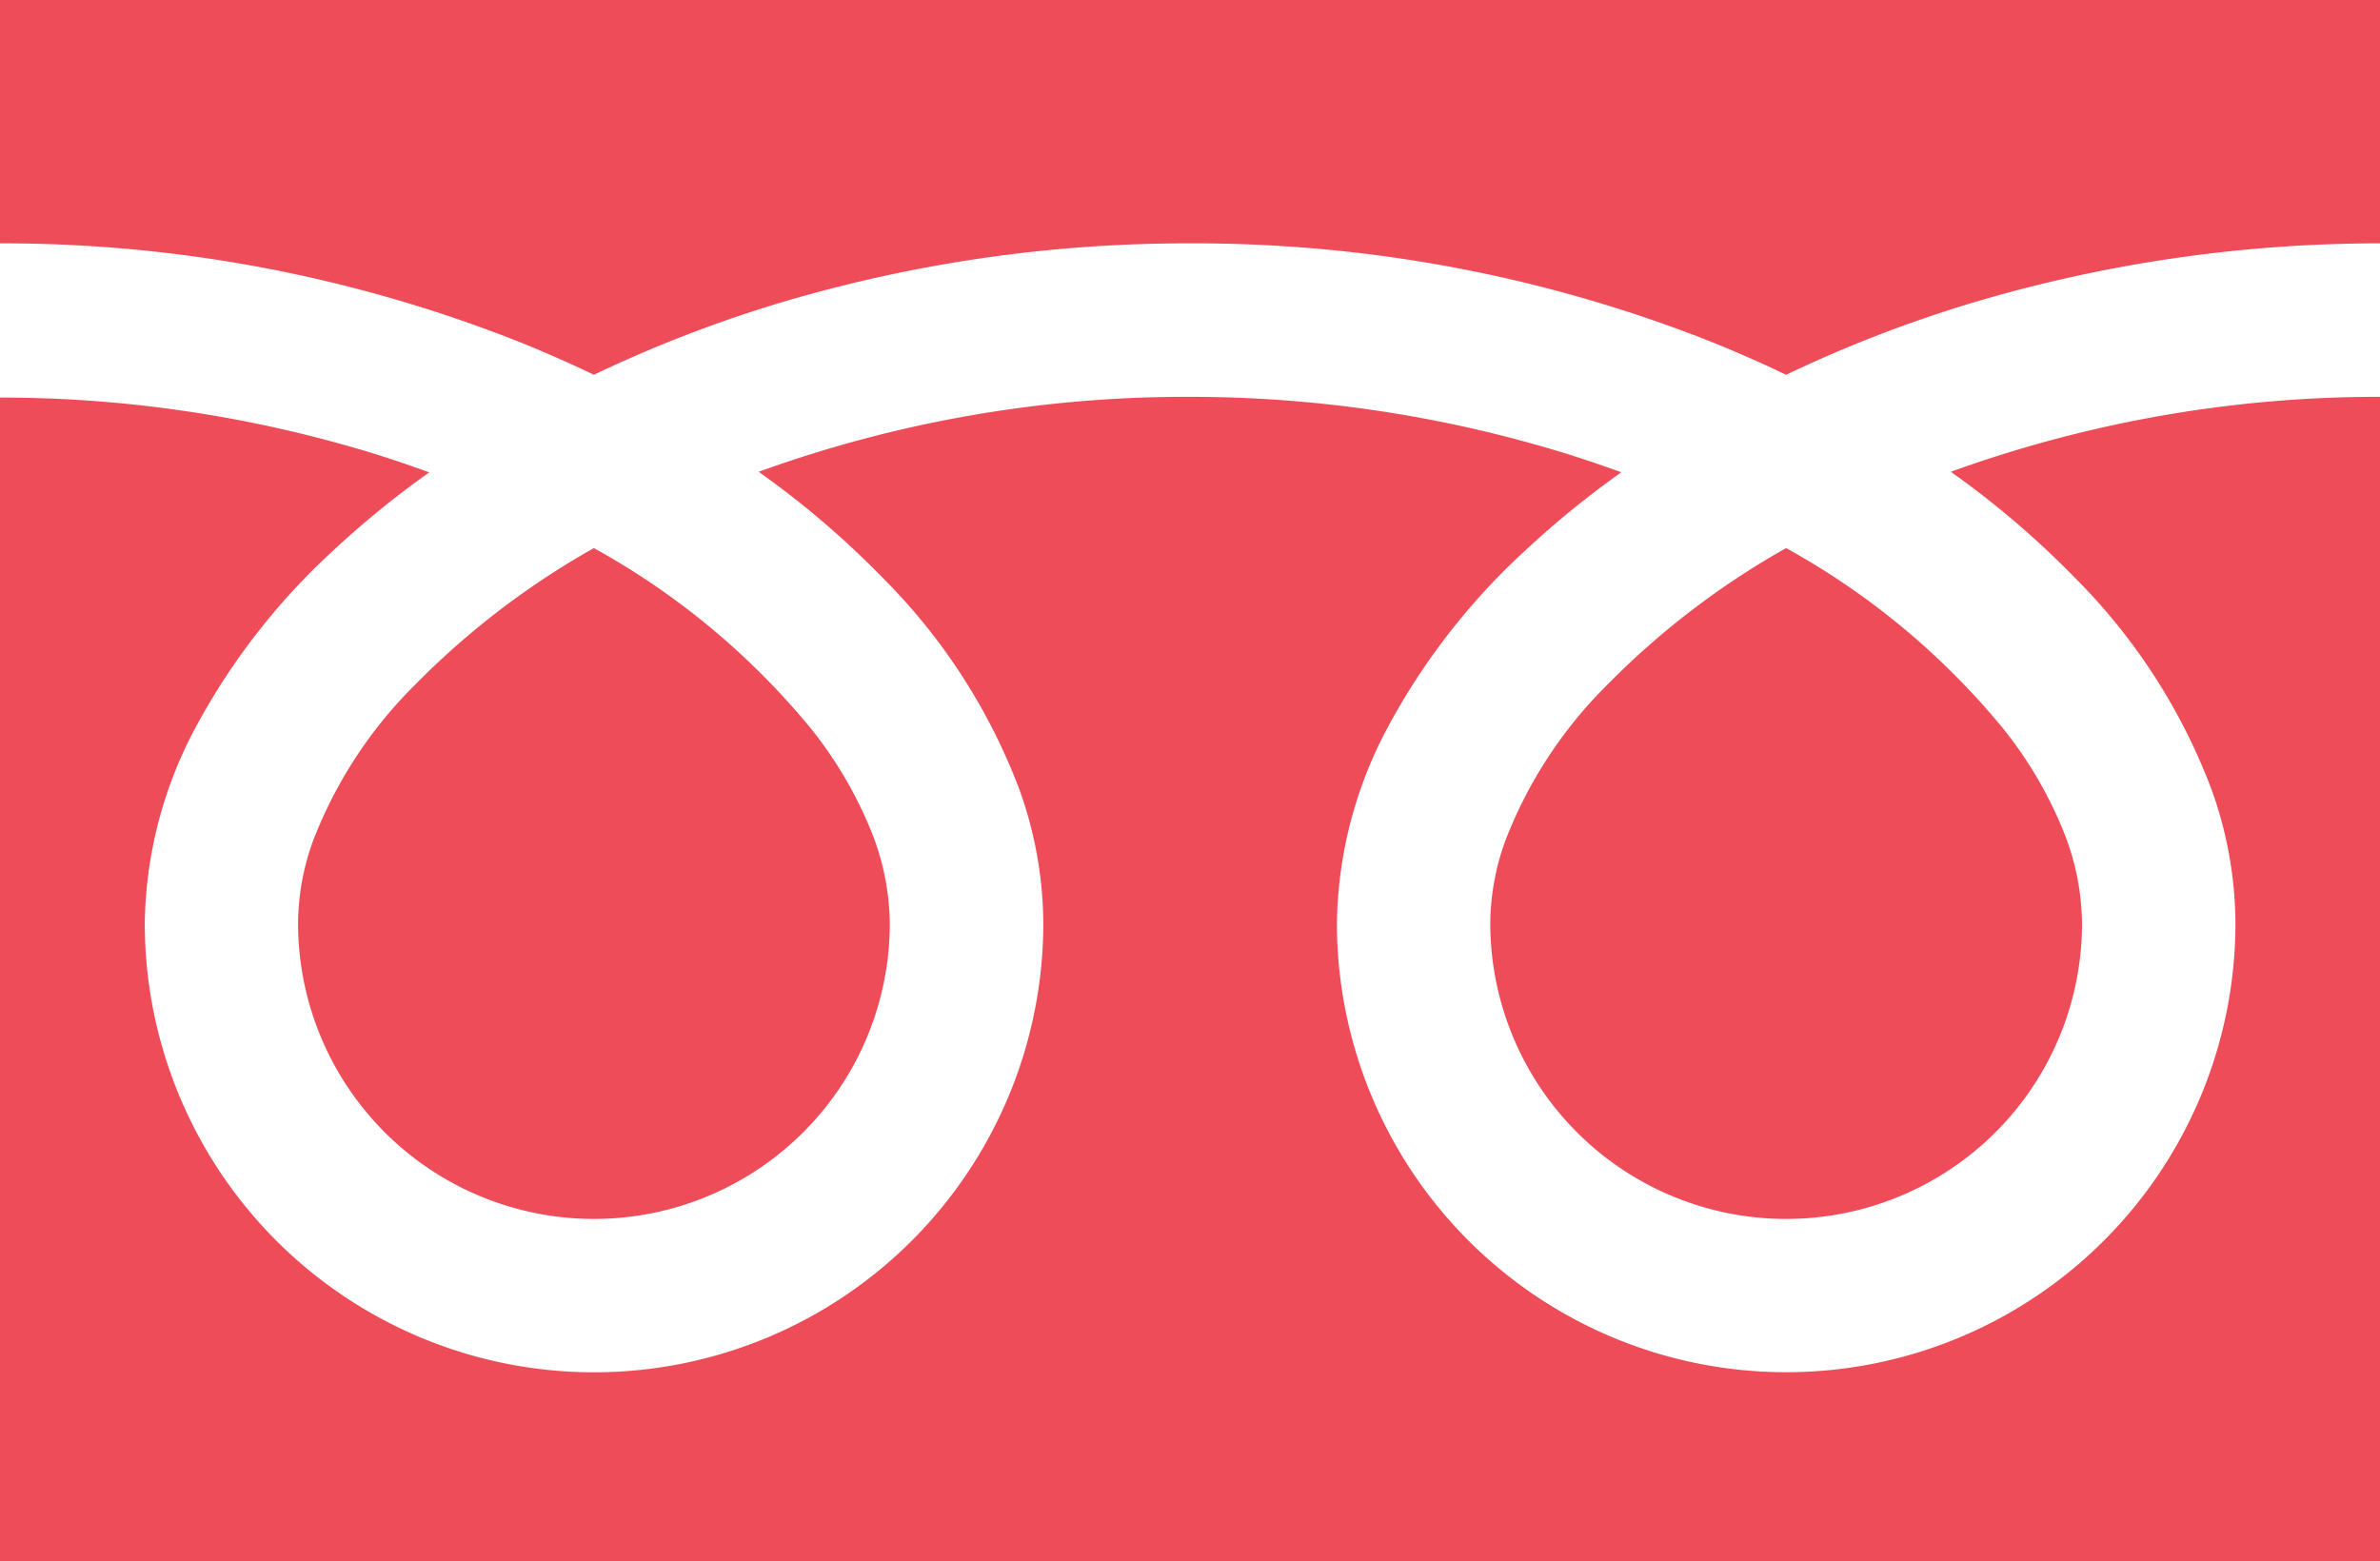 <svg xmlns="http://www.w3.org/2000/svg" width="30" height="19.684" viewBox="0 0 30 19.684">
  <g id="フリーダイヤルのアイコン" transform="translate(0 -88.032)">
    <path id="パス_2106" data-name="パス 2106" d="M0,88.032V91.1a17.688,17.688,0,0,1,6.453,1.206q.533.21,1.033.451a16.352,16.352,0,0,1,2.442-.936A17.957,17.957,0,0,1,15,91.1a17.7,17.7,0,0,1,6.481,1.206q.533.21,1.033.451a16.365,16.365,0,0,1,2.443-.936A17.966,17.966,0,0,1,30,91.1V88.032Z" transform="translate(0 0)" fill="#ee4c59"/>
    <path id="パス_2107" data-name="パス 2107" d="M320.59,210.694a3.73,3.73,0,0,0,5.814,3.093,3.722,3.722,0,0,0,1.645-3.093,3.181,3.181,0,0,0-.24-1.173,5.167,5.167,0,0,0-.742-1.265,9.43,9.43,0,0,0-2.748-2.29,10.138,10.138,0,0,0-2.256,1.725,5.6,5.6,0,0,0-1.284,1.966A3.114,3.114,0,0,0,320.59,210.694Z" transform="translate(-301.805 -111.024)" fill="#ee4c59"/>
    <path id="パス_2108" data-name="パス 2108" d="M26.164,175.7a7.522,7.522,0,0,1,1.714,2.663,5.049,5.049,0,0,1,.3,1.68,5.663,5.663,0,1,1-11.326,0,5.371,5.371,0,0,1,.649-2.483,8.444,8.444,0,0,1,1.71-2.2,11.772,11.772,0,0,1,1.226-1c-.3-.108-.6-.21-.912-.3A16.042,16.042,0,0,0,15,173.409a15.82,15.82,0,0,0-5.437.945,11.341,11.341,0,0,1,1.574,1.347,7.527,7.527,0,0,1,1.714,2.663,5.044,5.044,0,0,1,.3,1.68,5.663,5.663,0,1,1-11.326,0,5.373,5.373,0,0,1,.649-2.483,8.446,8.446,0,0,1,1.711-2.2,11.74,11.74,0,0,1,1.226-1c-.3-.108-.6-.21-.912-.3a16.048,16.048,0,0,0-4.5-.643V188.09H30V173.409a15.823,15.823,0,0,0-5.41.945A11.336,11.336,0,0,1,26.164,175.7Z" transform="translate(0 -80.374)" fill="#ee4c59"/>
    <path id="パス_2109" data-name="パス 2109" d="M64.118,210.694a3.73,3.73,0,0,0,5.814,3.093,3.723,3.723,0,0,0,1.645-3.093,3.191,3.191,0,0,0-.24-1.173,5.185,5.185,0,0,0-.742-1.265,9.437,9.437,0,0,0-2.748-2.29,10.13,10.13,0,0,0-2.256,1.725,5.6,5.6,0,0,0-1.284,1.966A3.11,3.11,0,0,0,64.118,210.694Z" transform="translate(-60.361 -111.024)" fill="#ee4c59"/>
  </g>
</svg>
